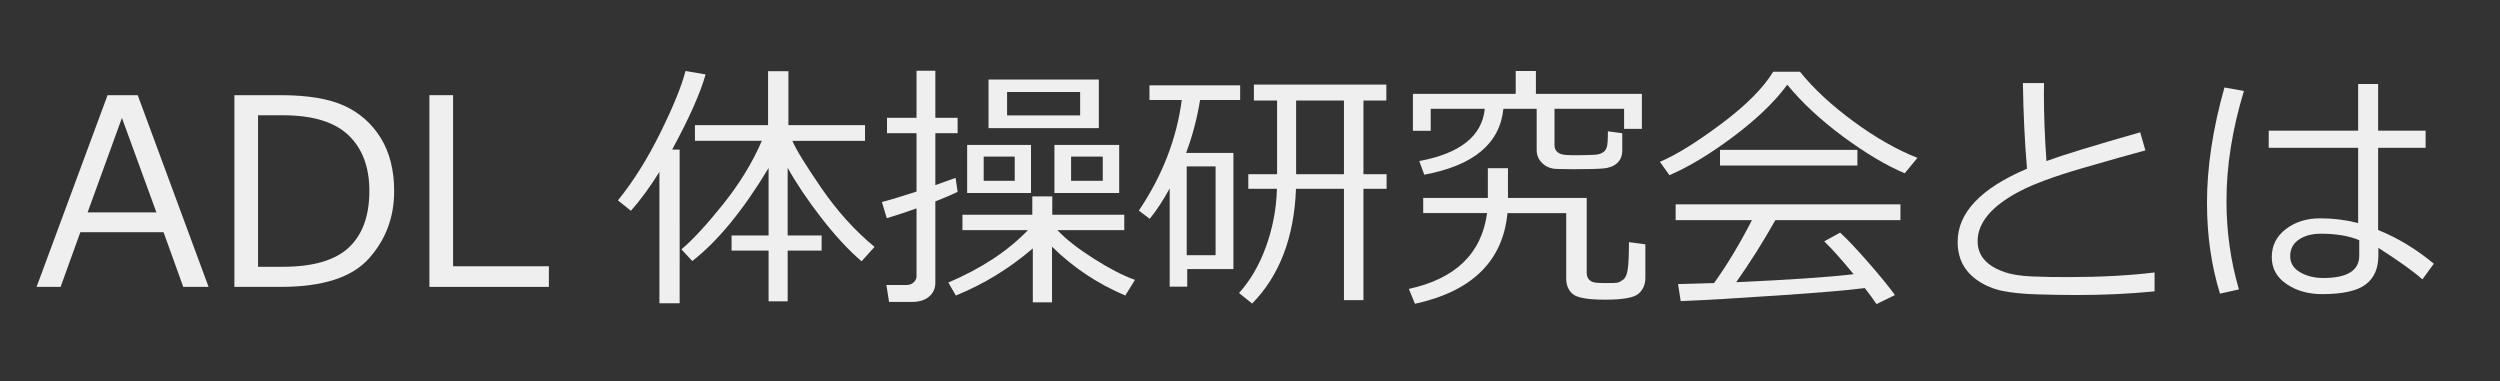<?xml version="1.0" encoding="utf-8"?>
<!-- Generator: Adobe Illustrator 15.0.0, SVG Export Plug-In . SVG Version: 6.00 Build 0)  -->
<!DOCTYPE svg PUBLIC "-//W3C//DTD SVG 1.1//EN" "http://www.w3.org/Graphics/SVG/1.1/DTD/svg11.dtd">
<svg version="1.1" id="レイヤー_1" xmlns="http://www.w3.org/2000/svg" xmlns:xlink="http://www.w3.org/1999/xlink" x="0px"
	 y="0px" width="163.125px" height="24.875px" viewBox="1.625 0 163.125 24.875" enable-background="new 1.625 0 163.125 24.875"
	 xml:space="preserve">
<rect x="1.625" y="0" width="163.125" height="24.875" fill="#333333" stroke="none"/>
<g id="レイヤー_1_1_">
</g>
<g id="レイヤー_2">
	<g>
		<path fill="#EFEFEF" d="M13.583,18.719l-1.287-3.568H6.867L5.58,18.719H4.012L8.644,6.21h1.967l4.624,12.509H13.583z
			 M11.831,13.861l-2.25-6.167L7.34,13.861H11.831z"/>
		<path fill="#EFEFEF" d="M16.919,18.719V6.21h3.013c1.76,0,3.143,0.229,4.15,0.688s1.803,1.161,2.386,2.104
			c0.584,0.943,0.876,2.102,0.876,3.474c0,1.704-0.552,3.17-1.656,4.399s-3.012,1.843-5.723,1.843L16.919,18.719L16.919,18.719z
			 M18.463,7.521v9.887h1.61c1.976,0,3.412-0.418,4.308-1.254s1.345-2.069,1.345-3.701c0-1.55-0.454-2.759-1.361-3.628
			c-0.907-0.869-2.338-1.304-4.292-1.304H18.463z"/>
		<path fill="#EFEFEF" d="M37.439,18.719h-7.795V6.21h1.544v11.164h6.251V18.719z"/>
		<path fill="#EFEFEF" d="M47.666,4.856c-0.35,1.234-1.076,2.869-2.184,4.906h0.49V19.79h-1.32v-8.575
			c-0.598,0.963-1.217,1.811-1.859,2.54l-0.847-0.681c1.001-1.234,1.925-2.706,2.769-4.416c0.844-1.71,1.391-3.052,1.639-4.026
			L47.666,4.856z M58.689,16.111l-0.848,0.938c-0.857-0.735-1.734-1.684-2.631-2.843s-1.627-2.245-2.191-3.258v4.416h2.217v0.986
			H53.02v3.313h-1.245v-3.313H49.36v-0.986h2.415v-4.399c-1.66,2.757-3.32,4.778-4.98,6.068l-0.706-0.765
			c0.748-0.631,1.658-1.617,2.731-2.959c1.073-1.343,1.912-2.717,2.515-4.122H46.97v-1.02h4.772v-3.52h1.328v3.52h4.997V9.19h-4.74
			c0.232,0.554,0.862,1.578,1.889,3.075C56.242,13.762,57.399,15.044,58.689,16.111z"/>
		<path fill="#EFEFEF" d="M59.486,14.236l-0.316-1.055c0.537-0.139,1.29-0.365,2.258-0.682V8.69h-1.926V7.687h1.926v-3.07h1.229
			v3.07h1.453v1.005h-1.453v3.387l1.32-0.474l0.133,0.914c-0.338,0.166-0.822,0.373-1.453,0.622v5.297
			c0,0.388-0.139,0.693-0.418,0.922c-0.28,0.227-0.639,0.34-1.076,0.34h-1.527l-0.174-1.104h1.32c0.188,0,0.343-0.06,0.465-0.176
			c0.121-0.115,0.182-0.249,0.182-0.398v-4.424C60.73,13.848,60.084,14.061,59.486,14.236z M63.993,19.283l-0.489-0.848
			c2.158-0.918,3.89-2.059,5.195-3.42h-4.274v-1.004h4.558v-1.195h1.303v1.195h4.698v1.004h-4.366
			c0.553,0.588,1.344,1.207,2.369,1.859c1.027,0.652,1.926,1.115,2.694,1.387l-0.631,1.021c-1.815-0.77-3.409-1.832-4.781-3.188
			v3.635h-1.253v-3.52C67.482,17.523,65.809,18.547,63.993,19.283z M64.732,12.593V9.455h4.166v3.138H64.732z M67.836,10.219h-2.025
			v1.577h2.025V10.219z M66.127,8.359V5.188h7.196v3.171H66.127z M72.104,6.002h-4.766v1.527h4.766V6.002z M70.426,12.593V9.455
			h4.226v3.138H70.426z M73.58,10.219h-2.066v1.577h2.066V10.219z"/>
		<path fill="#EFEFEF" d="M79.092,17.557v1.146h-1.145v-6.408c-0.427,0.78-0.861,1.441-1.304,1.984l-0.706-0.54
			c1.533-2.28,2.466-4.685,2.798-7.214h-2.108V5.57h5.918v0.954h-2.614c-0.194,1.195-0.498,2.347-0.913,3.453h3.088v7.58H79.092
			L79.092,17.557z M80.943,10.858h-1.885v5.792h1.885V10.858z M83.326,19.807l-0.855-0.688c0.742-0.819,1.33-1.83,1.763-3.034
			c0.436-1.203,0.673-2.458,0.711-3.764h-1.868v-0.955h1.877V6.558h-1.513V5.521h8.643v1.037H90.59v4.807h1.51v0.955h-1.511v7.263
			h-1.271V12.32h-3.129C86.068,15.495,85.113,17.991,83.326,19.807z M86.197,6.558v4.807h3.121V6.558H86.197z"/>
		<path fill="#EFEFEF" d="M93.951,19.823l-0.398-0.972c3.049-0.664,4.75-2.313,5.104-4.947H94.49v-0.987h4.217v-1.943h1.313v1.943
			h5.138v4.872c0,0.172,0.041,0.311,0.12,0.415c0.08,0.104,0.189,0.176,0.328,0.212s0.373,0.055,0.705,0.055
			c0.472,0,0.752-0.009,0.848-0.025c0.095-0.016,0.219-0.081,0.374-0.194c0.153-0.112,0.257-0.353,0.307-0.714
			c0.05-0.362,0.074-0.941,0.074-1.739l1.071,0.142v2.184c0,0.432-0.147,0.777-0.444,1.038c-0.296,0.26-1.021,0.39-2.17,0.39
			c-1.118,0-1.822-0.119-2.113-0.361c-0.291-0.239-0.437-0.578-0.437-1.017v-4.267h-3.834
			C99.688,17.036,97.675,19.009,93.951,19.823z M101.895,7.098h-2.174c-0.229,2.274-1.949,3.708-5.164,4.3l-0.324-0.889
			c2.675-0.498,4.099-1.635,4.275-3.411H94.98v1.437h-1.162V6.126h6.707V4.632h1.318v1.494h6.915v2.283h-1.161V7.098h-4.541v2.374
			c0,0.16,0.045,0.291,0.133,0.391c0.088,0.1,0.207,0.168,0.356,0.207c0.147,0.039,0.396,0.059,0.738,0.059
			c0.198,0,0.487-0.003,0.866-0.009s0.638-0.023,0.771-0.054c0.137-0.03,0.252-0.085,0.35-0.162
			c0.098-0.077,0.166-0.188,0.207-0.332c0.041-0.144,0.063-0.479,0.063-1.004l0.938,0.124v1.104c0,0.365-0.11,0.646-0.332,0.846
			c-0.221,0.199-0.521,0.316-0.9,0.35c-0.379,0.034-1.039,0.049-1.979,0.049c-0.328,0-0.682-0.005-1.063-0.016
			c-0.382-0.012-0.696-0.136-0.942-0.374c-0.246-0.238-0.369-0.522-0.369-0.854V7.098z"/>
		<path fill="#EFEFEF" d="M125.908,11.306c-1.217-0.514-2.557-1.311-4.018-2.391c-1.461-1.078-2.677-2.207-3.645-3.387
			c-0.819,1.113-1.987,2.237-3.503,3.375c-1.517,1.137-2.91,1.979-4.185,2.527l-0.623-0.871c1.053-0.443,2.388-1.27,4.006-2.479
			c1.619-1.209,2.746-2.342,3.384-3.398h1.751c0.88,1.096,2.039,2.173,3.479,3.232c1.438,1.06,2.834,1.855,4.184,2.387
			L125.908,11.306z M111.291,19.648l-0.174-1.112c0.592-0.011,1.375-0.033,2.349-0.065c0.858-1.195,1.683-2.564,2.474-4.109h-4.979
			v-1.029h14.668v1.029h-8.16c-0.829,1.467-1.682,2.816-2.557,4.051c3.465-0.154,6.019-0.329,7.662-0.521
			c-0.792-0.964-1.433-1.678-1.919-2.143l1.037-0.572c0.466,0.426,1.084,1.08,1.855,1.963s1.346,1.588,1.723,2.112l-1.203,0.589
			c-0.184-0.275-0.438-0.625-0.764-1.045c-1.063,0.139-2.957,0.301-5.682,0.484C114.895,19.465,112.785,19.588,111.291,19.648z
			 M113.855,10.8V9.778h8.965V10.8H113.855z"/>
		<path fill="#EFEFEF" d="M142.211,19.009c-1.576,0.161-3.27,0.241-5.08,0.241c-0.785,0-1.639-0.014-2.561-0.042
			c-0.922-0.026-1.68-0.103-2.273-0.224c-0.596-0.123-1.125-0.342-1.59-0.655c-0.465-0.315-0.807-0.685-1.021-1.104
			s-0.324-0.904-0.324-1.451c0-1.894,1.509-3.481,4.525-4.767c-0.15-1.748-0.238-3.61-0.267-5.586h1.378
			c-0.006,0.238-0.008,0.49-0.008,0.756c0,1.295,0.055,2.738,0.166,4.332c1.066-0.393,3.107-1.018,6.117-1.875l0.34,1.178
			c-0.874,0.232-2.236,0.617-4.088,1.154c-1.853,0.537-3.232,1.047-4.146,1.531c-0.912,0.483-1.594,0.996-2.041,1.536
			c-0.449,0.539-0.673,1.107-0.673,1.706c0,0.299,0.058,0.569,0.175,0.813c0.115,0.244,0.301,0.468,0.557,0.673
			c0.254,0.205,0.603,0.383,1.041,0.535c0.439,0.152,1.033,0.245,1.78,0.278c0.747,0.032,1.562,0.047,2.44,0.041
			c2.042,0,3.893-0.101,5.553-0.3V19.009L142.211,19.009z"/>
		<path fill="#EFEFEF" d="M147.715,18.885l-1.236,0.274c-0.563-1.821-0.848-3.798-0.848-5.929c0-2.323,0.379-4.83,1.139-7.52
			l1.271,0.224c-0.759,2.501-1.138,4.887-1.138,7.155C146.9,15.094,147.172,17.025,147.715,18.885z M160.432,17.208l-0.746,1.021
			c-0.537-0.486-1.494-1.174-2.873-2.059v0.506c0,0.842-0.276,1.471-0.834,1.889c-0.557,0.418-1.502,0.627-2.834,0.627
			c-0.901,0-1.676-0.219-2.319-0.655c-0.646-0.438-0.968-1.022-0.968-1.761c0-0.752,0.308-1.361,0.92-1.83
			c0.615-0.467,1.356-0.7,2.226-0.7c0.853,0,1.683,0.103,2.49,0.307V9.646h-5.835v-1.12h5.835V5.479h1.304v3.046h3.098v1.12h-3.098
			v5.363C158.086,15.527,159.297,16.262,160.432,17.208z M155.566,16.677v-1.004c-0.664-0.282-1.51-0.424-2.539-0.424
			c-0.576,0.006-1.047,0.137-1.416,0.396c-0.367,0.256-0.551,0.611-0.551,1.065c0,0.448,0.213,0.798,0.639,1.05
			s0.933,0.379,1.52,0.379C154.784,18.139,155.566,17.65,155.566,16.677z"/>
	</g>
</g>
</svg>

